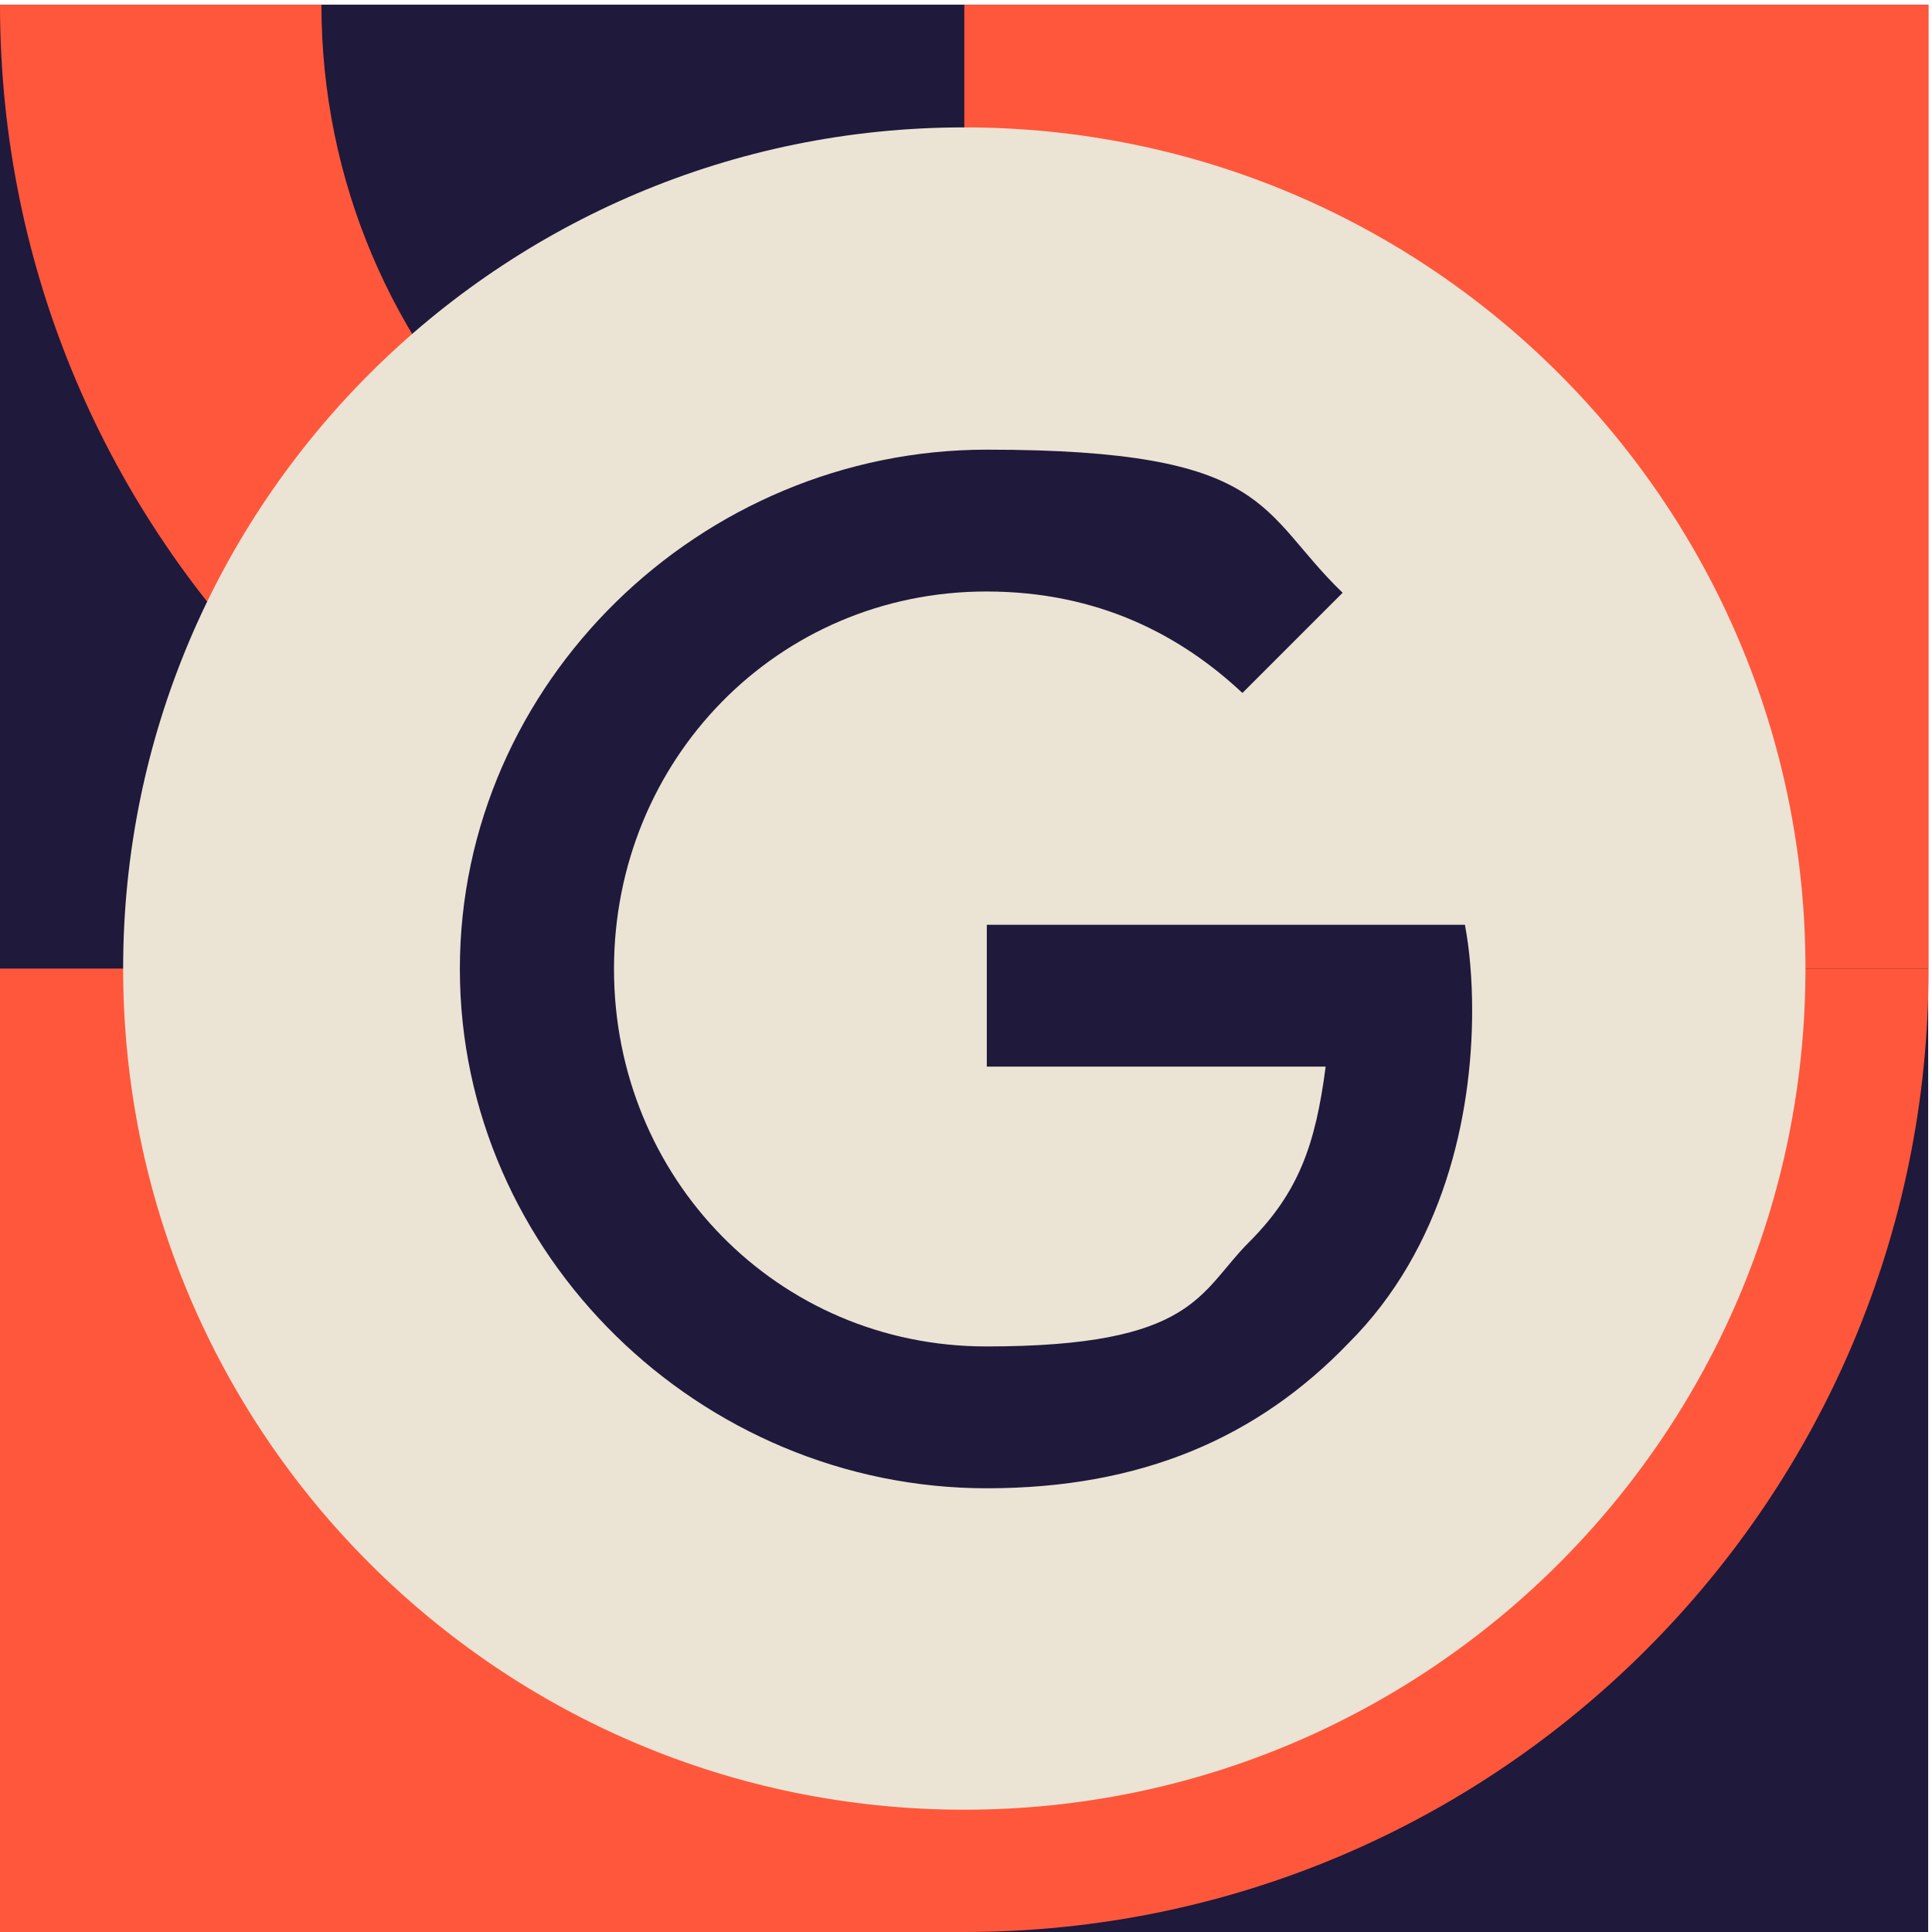 <svg xmlns="http://www.w3.org/2000/svg" width="200" height="200" viewBox="0 0 200 200" fill="none"><g clip-path="url(#clip0_165_668)"><path d="M199.604 0.483H0V200H199.604V0.483Z" fill="#1F193B"></path><path d="M99.824 0.483V66.989C63.077 66.989 33.275 37.231 33.275 0.483H0C0 55.604 44.703 100.264 99.824 100.264H199.648V0.483H99.824Z" fill="#FF573B"></path><path d="M99.824 100.264V166.769C136.571 166.769 166.374 137.011 166.374 100.264H199.648C199.648 155.341 154.945 200 99.824 200H0V100.264H99.824Z" fill="#FF573B"></path><path d="M99.824 187.341C147.915 187.341 186.901 148.355 186.901 100.264C186.901 52.173 147.915 13.187 99.824 13.187C51.733 13.187 12.747 52.173 12.747 100.264C12.747 148.355 51.733 187.341 99.824 187.341Z" fill="#EBE3D4"></path><path d="M102.154 110.417V95.736H151.648C152.132 98.286 152.396 101.319 152.396 104.615C152.396 115.648 149.363 129.275 139.648 138.989C130.198 148.835 118.154 154.066 102.154 154.066C72.528 154.066 47.605 129.934 47.605 100.308C47.605 70.681 72.528 46.549 102.154 46.549C131.78 46.549 130.242 52.967 138.989 61.362L128.615 71.736C122.33 65.846 113.802 61.231 102.11 61.231C80.484 61.231 63.56 78.681 63.56 100.308C63.56 121.934 80.484 139.384 102.11 139.384C123.736 139.384 124.132 133.758 129.275 128.615C134.418 123.472 136.176 118.549 137.231 110.417H102.11H102.154Z" fill="#1F193B"></path></g><defs><clipPath id="clip0_165_668"><rect width="200" height="200" fill="white"></rect></clipPath></defs></svg>